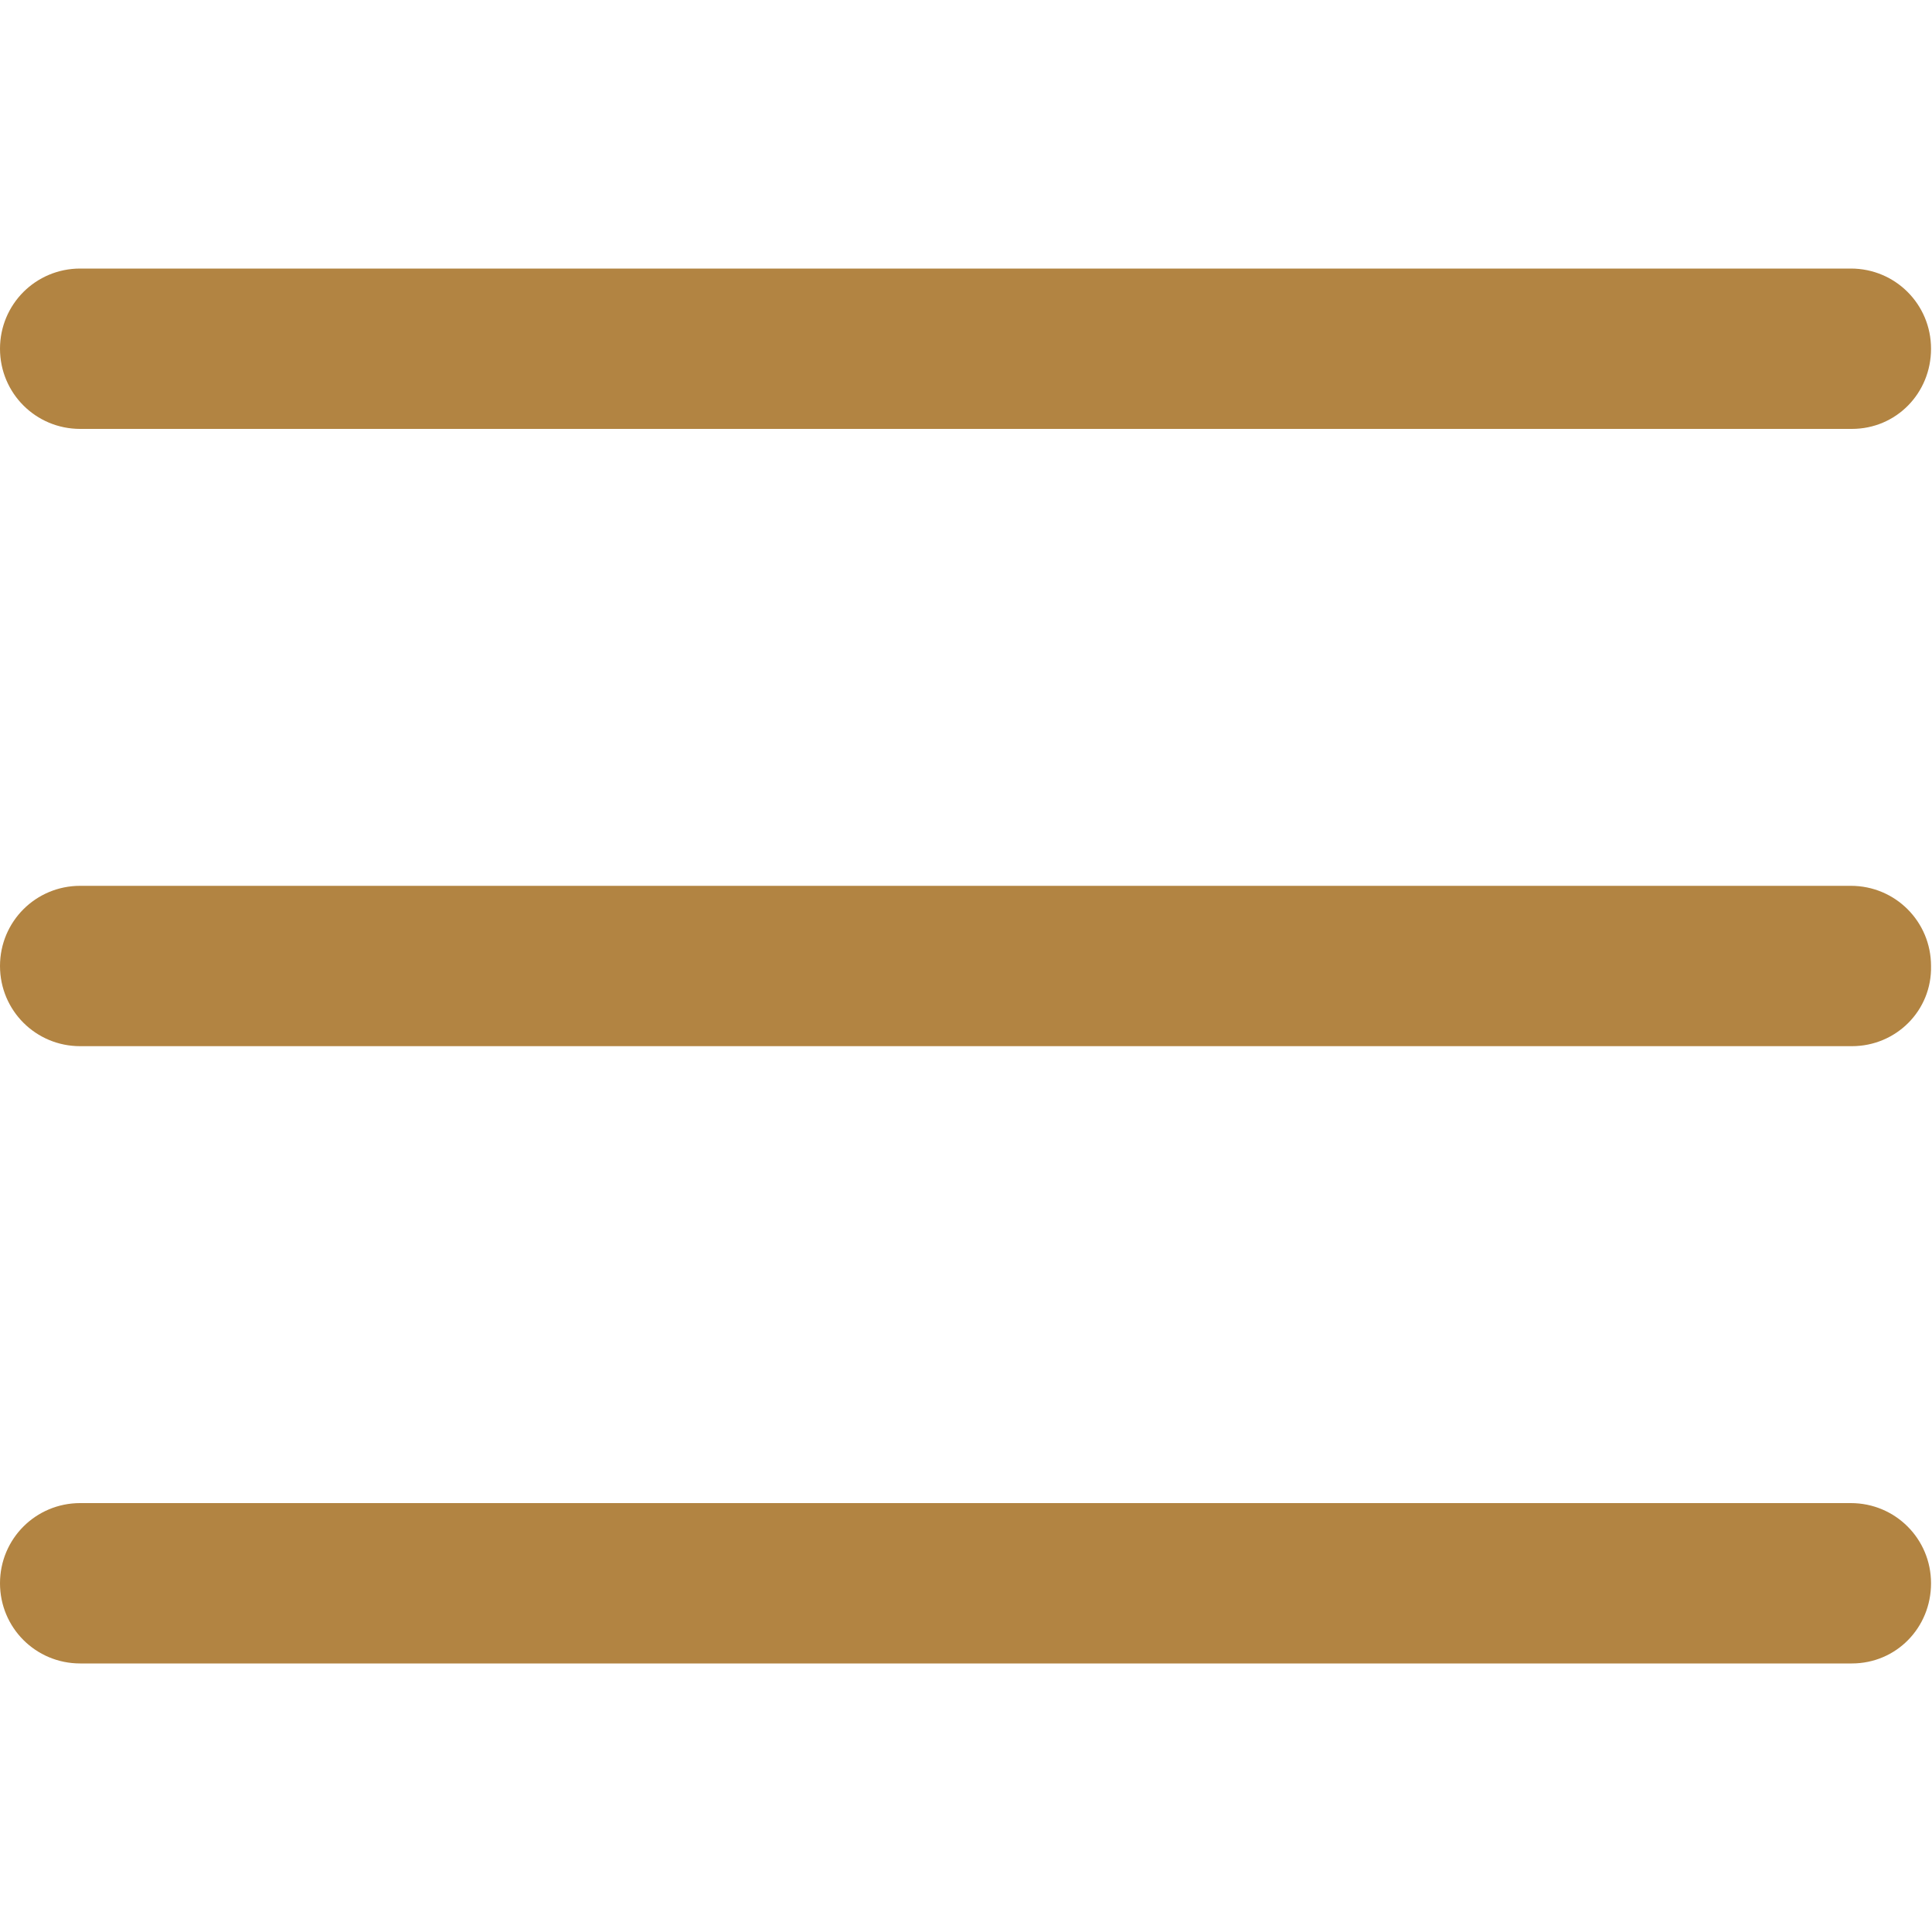 <?xml version="1.0" encoding="utf-8"?>
<!-- Generator: Adobe Illustrator 22.0.1, SVG Export Plug-In . SVG Version: 6.00 Build 0)  -->
<svg version="1.1" id="圖層_1" xmlns="http://www.w3.org/2000/svg" xmlns:xlink="http://www.w3.org/1999/xlink" x="0px" y="0px"
	 viewBox="0 0 200 200" style="enable-background:new 0 0 200 200;" xml:space="preserve">
<style type="text/css">
	.st0{fill:#B28442;}
</style>
<g>
	<path class="st0" d="M191.7,108.3H8.3c-4.6,0-8.3-3.7-8.3-8.3c0-4.6,3.7-8.3,8.3-8.3h183.3c4.6,0,8.3,3.7,8.3,8.3
		C200,104.6,196.3,108.3,191.7,108.3z"/>
	<path class="st0" d="M191.7,44.4H8.3c-4.6,0-8.3-3.7-8.3-8.3s3.7-8.3,8.3-8.3h183.3c4.6,0,8.3,3.7,8.3,8.3S196.3,44.4,191.7,44.4z"
		/>
	<path class="st0" d="M191.7,172.2H8.3c-4.6,0-8.3-3.7-8.3-8.3s3.7-8.3,8.3-8.3h183.3c4.6,0,8.3,3.7,8.3,8.3
		S196.3,172.2,191.7,172.2z"/>
</g>
</svg>
